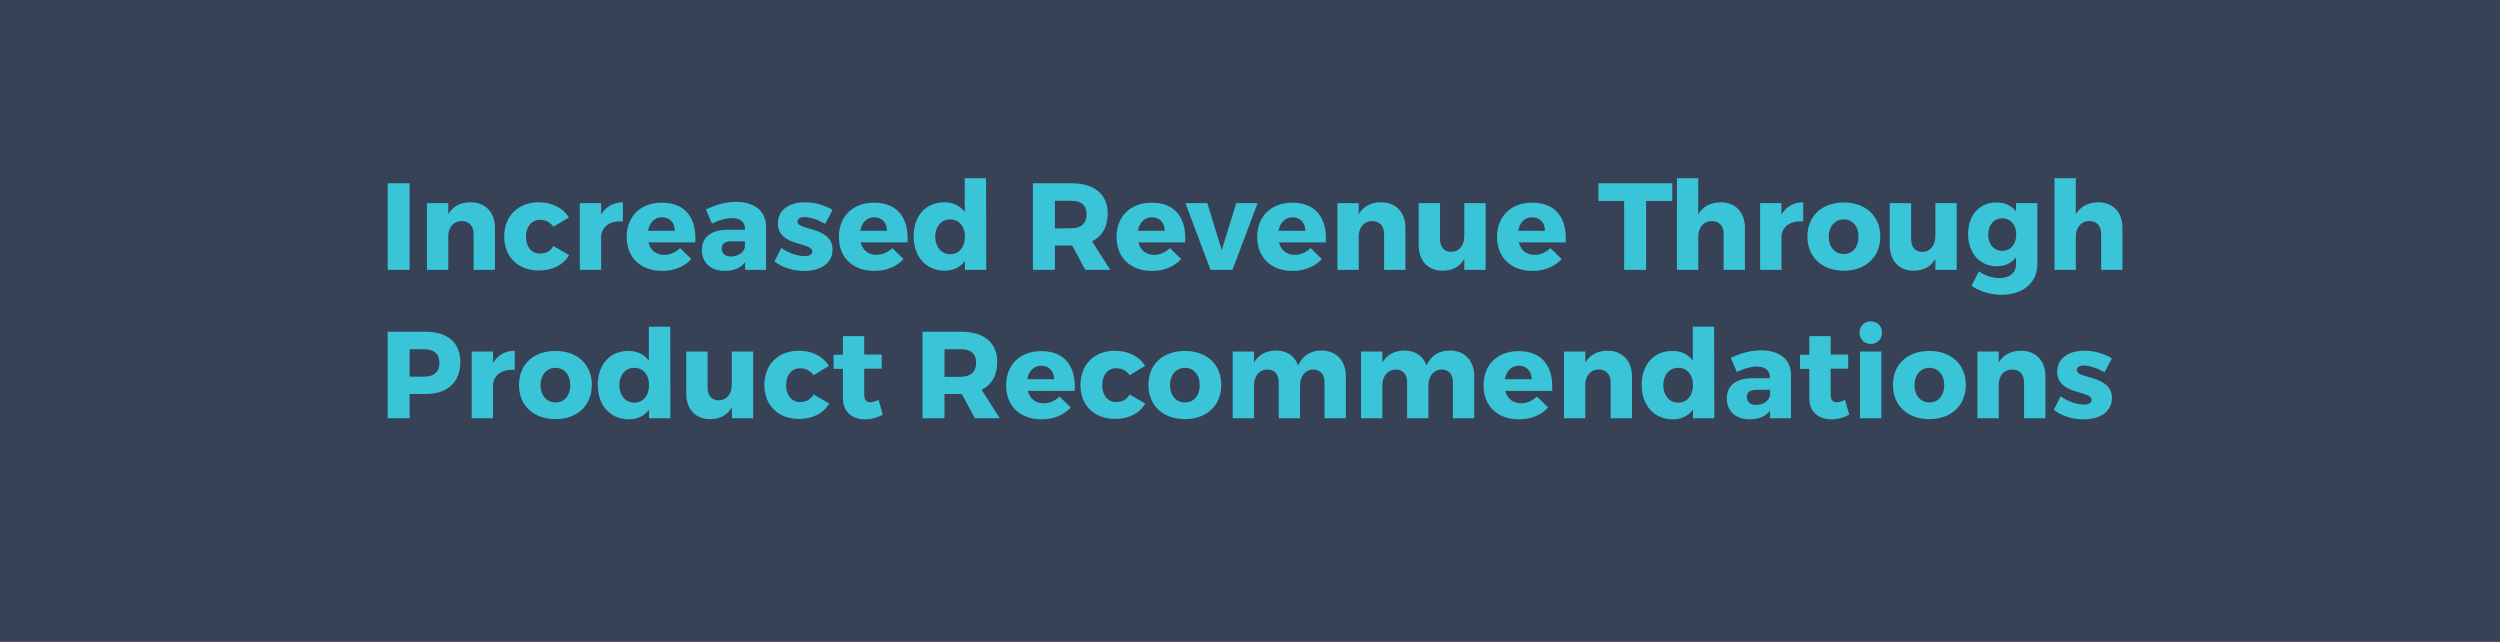 <?xml version="1.0" encoding="UTF-8"?> <!-- Generator: Adobe Illustrator 21.0.2, SVG Export Plug-In . SVG Version: 6.00 Build 0) --> <svg xmlns="http://www.w3.org/2000/svg" xmlns:xlink="http://www.w3.org/1999/xlink" version="1.1" id="Layer_1" x="0px" y="0px" viewBox="0 0 1184 304" style="enable-background:new 0 0 1184 304;" xml:space="preserve"> <style type="text/css"> .st0{fill:#384257;} .st1{fill:#3AC4D7;} </style> <rect x="-178.2" y="-91.2" class="st0" width="1425.1" height="453"></rect> <g> <path class="st1" d="M183.6,127.8v-41H194v41H183.6z"></path> <path class="st1" d="M234.4,107.9v19.9h-10.1v-17.1c0-3.7-2.2-6-5.6-6c-3.7,0-6,2.6-6.4,6.4v16.7h-10.1V96.2h10.1v5.2 c2.2-3.7,5.9-5.6,10.5-5.6C229.8,95.8,234.4,100.5,234.4,107.9z"></path> <path class="st1" d="M269.4,103l-7.3,4.4c-1.5-2.1-3.6-3.3-6.4-3.3c-3.9,0-6.6,3.2-6.6,8c0,4.9,2.7,8,6.6,8c2.9,0,5.1-1.2,6.4-3.6 l7.4,4.3c-2.6,4.6-7.7,7.3-14.4,7.3c-9.7,0-16.3-6.4-16.3-16.1s6.6-16.2,16.4-16.2C261.6,95.9,266.7,98.5,269.4,103z"></path> <path class="st1" d="M284.7,101.6c2.2-3.7,5.7-5.7,10.3-5.8v9.1c-5.9-0.5-9.7,2.2-10.3,6.7v16.2h-10.1V96.2h10.1V101.6z"></path> <path class="st1" d="M329.3,114.8h-22.2c1,3.8,3.7,5.9,7.4,5.9c2.8,0,5.4-1.1,7.6-3.2l5.3,5.2c-3.2,3.5-8,5.6-13.8,5.6 c-10.3,0-16.8-6.4-16.8-16.1c0-9.8,6.7-16.2,16.5-16.2C324.5,95.9,330,103.2,329.3,114.8z M319.6,109.3c0-3.9-2.5-6.4-6.1-6.4 c-3.5,0-5.9,2.6-6.6,6.4H319.6z"></path> <path class="st1" d="M362.8,107.2v20.6h-9.9v-3.6c-2.1,2.7-5.4,4.1-9.7,4.1c-6.7,0-10.8-4.1-10.8-9.9c0-6,4.3-9.5,12.1-9.6h8.3 v-0.5c0-3.1-2.1-5-6.2-5c-2.6,0-6.1,0.9-9.4,2.6l-2.9-6.7c4.9-2.3,9.4-3.6,14.6-3.6C357.7,95.8,362.7,100.1,362.8,107.2z M352.8,117.1v-2.8h-6.4c-3,0-4.6,1.1-4.6,3.4s1.6,3.8,4.5,3.8C349.5,121.4,352.2,119.7,352.8,117.1z"></path> <path class="st1" d="M394.3,99.4l-3.5,6.6c-3.8-2.1-7.3-3.2-10-3.2c-1.8,0-3.1,0.7-3.1,2.2c0,4.3,16.6,2.2,16.6,13.2 c0,6.5-5.7,10.1-13.3,10.1c-5.3,0-10.4-1.5-14.2-4.5l3.2-6.4c3.6,2.5,7.7,3.9,11.2,3.9c2,0,3.5-0.7,3.5-2.2 c0-4.6-16.3-2.2-16.3-13.3c0-6.5,5.5-10,12.8-10C385.9,95.8,390.4,97.1,394.3,99.4z"></path> <path class="st1" d="M429.8,114.8h-22.2c1,3.8,3.7,5.9,7.4,5.9c2.8,0,5.4-1.1,7.6-3.2l5.3,5.2c-3.2,3.5-8,5.6-13.8,5.6 c-10.3,0-16.8-6.4-16.8-16.1c0-9.8,6.7-16.2,16.5-16.2C425,95.9,430.5,103.2,429.8,114.8z M420.1,109.3c0-3.9-2.5-6.4-6.1-6.4 c-3.5,0-5.9,2.6-6.6,6.4H420.1z"></path> <path class="st1" d="M467.1,127.8H457v-4.2c-2.2,2.9-5.4,4.6-9.5,4.6c-8.9,0-14.8-6.6-14.8-16.3s5.8-16.1,14.5-16.1 c4.2,0,7.5,1.6,9.7,4.6v-16H467L467.1,127.8L467.1,127.8z M457,112.1c0-4.9-2.8-8.2-7-8.2s-7,3.3-7.1,8.2c0.1,4.9,2.9,8.3,7.1,8.3 S457,117,457,112.1z"></path> <path class="st1" d="M507.8,116.3h-0.3h-7.9v11.5h-10.4v-41h18.3c10.8,0,17.1,5.2,17.1,14.3c0,6.3-2.6,10.8-7.4,13.2l8.6,13.5H514 L507.8,116.3z M507.5,108.1c4.5,0,7.1-2.3,7.1-6.6c0-4.3-2.6-6.4-7.1-6.4h-7.9v13.1L507.5,108.1L507.5,108.1z"></path> <path class="st1" d="M561.3,114.8h-22.2c1,3.8,3.7,5.9,7.4,5.9c2.8,0,5.4-1.1,7.6-3.2l5.3,5.2c-3.2,3.5-8,5.6-13.8,5.6 c-10.3,0-16.8-6.4-16.8-16.1c0-9.8,6.7-16.2,16.5-16.2C556.5,95.9,562,103.2,561.3,114.8z M551.6,109.3c0-3.9-2.5-6.4-6.1-6.4 c-3.5,0-5.9,2.6-6.6,6.4H551.6z"></path> <path class="st1" d="M573.3,127.8l-11.9-31.6h10.4l6.8,22.3l6.9-22.3h10.1l-11.9,31.6C583.7,127.8,573.3,127.8,573.3,127.8z"></path> <path class="st1" d="M627.9,114.8h-22.2c1,3.8,3.7,5.9,7.4,5.9c2.8,0,5.4-1.1,7.6-3.2l5.3,5.2c-3.2,3.5-8,5.6-13.8,5.6 c-10.3,0-16.8-6.4-16.8-16.1c0-9.8,6.7-16.2,16.5-16.2C623.1,95.9,628.6,103.2,627.9,114.8z M618.2,109.3c0-3.9-2.5-6.4-6.1-6.4 c-3.5,0-5.9,2.6-6.6,6.4H618.2z"></path> <path class="st1" d="M665.6,107.9v19.9h-10.1v-17.1c0-3.7-2.2-6-5.6-6c-3.7,0-6,2.6-6.4,6.4v16.7h-10.1V96.2h10.1v5.2 c2.2-3.7,5.9-5.6,10.5-5.6C661.1,95.8,665.6,100.5,665.6,107.9z"></path> <path class="st1" d="M703.6,127.8h-10.1v-5.2c-2.2,3.8-5.7,5.6-10.3,5.6c-6.9,0-11.3-4.7-11.3-12.1V96.2H682v17.1 c0,3.8,2.1,6,5.3,6c3.9-0.1,6.2-3.2,6.2-7.5V96.2h10.1V127.8z"></path> <path class="st1" d="M741.5,114.8h-22.2c1,3.8,3.7,5.9,7.4,5.9c2.8,0,5.4-1.1,7.6-3.2l5.3,5.2c-3.2,3.5-8,5.6-13.8,5.6 c-10.3,0-16.8-6.4-16.8-16.1c0-9.8,6.7-16.2,16.5-16.2C736.7,95.9,742.2,103.2,741.5,114.8z M731.7,109.3c0-3.9-2.5-6.4-6.1-6.4 c-3.5,0-5.9,2.6-6.6,6.4H731.7z"></path> <path class="st1" d="M779.6,95.2v32.6h-10.4V95.2H757v-8.4h35v8.4H779.6z"></path> <path class="st1" d="M826.4,107.9v19.9h-10.1v-17.1c0-3.7-2.1-6-5.6-6c-4,0-6.4,3.2-6.4,7.5v15.6h-10.1V84.4h10.1v17.1 c2.2-3.8,5.9-5.6,10.6-5.7C821.9,95.8,826.4,100.5,826.4,107.9z"></path> <path class="st1" d="M843.7,101.6c2.2-3.7,5.7-5.7,10.3-5.8v9.1c-5.9-0.5-9.7,2.2-10.3,6.7v16.2h-10.1V96.2h10.1V101.6z"></path> <path class="st1" d="M890.5,112c0,9.7-6.9,16.2-17.2,16.2c-10.4,0-17.3-6.4-17.3-16.2s6.9-16.1,17.3-16.1 C883.5,95.9,890.5,102.3,890.5,112z M866.1,112.1c0,4.9,2.9,8.2,7.1,8.2c4.2,0,7-3.3,7-8.2c0-4.9-2.9-8.2-7-8.2 C869,103.9,866.1,107.3,866.1,112.1z"></path> <path class="st1" d="M926.7,127.8h-10.1v-5.2c-2.2,3.8-5.7,5.6-10.3,5.6c-6.9,0-11.3-4.7-11.3-12.1V96.2h10.1v17.1 c0,3.8,2.1,6,5.3,6c3.9-0.1,6.2-3.2,6.2-7.5V96.2h10.1V127.8z"></path> <path class="st1" d="M964.9,125c0,9-6.9,14.6-17.1,14.6c-5.5,0-10.5-1.8-14.1-4.2l3.5-6.9c2.9,2,6.4,3.2,9.8,3.2 c4.9,0,7.8-2.6,7.8-6.5v-3.3c-2.1,2.7-5.2,4.2-9.1,4.2c-8,0-13.6-6.1-13.6-15.3c0-9,5.4-14.9,13.4-14.9c4-0.1,7.2,1.5,9.3,4.2v-3.9 h10.1L964.9,125L964.9,125z M954.9,111.1c0-4.6-2.6-7.7-6.6-7.7s-6.7,3.2-6.7,7.7s2.7,7.7,6.7,7.7 C952.2,118.8,954.9,115.6,954.9,111.1z"></path> <path class="st1" d="M1005.2,107.9v19.9h-10.1v-17.1c0-3.7-2.1-6-5.6-6c-4,0-6.4,3.2-6.4,7.5v15.6H973V84.4h10.1v17.1 c2.2-3.8,5.9-5.6,10.6-5.7C1000.7,95.8,1005.2,100.5,1005.2,107.9z"></path> <path class="st1" d="M201.5,157.1c10.5,0,16.5,5.2,16.5,14.3c0,9.6-6,15.2-16.5,15.2H194v11.5h-10.4v-41H201.5z M194,178.4h6.9 c4.6,0,7.2-2.3,7.2-6.6s-2.6-6.4-7.2-6.4H194V178.4z"></path> <path class="st1" d="M233.5,171.9c2.2-3.7,5.7-5.7,10.3-5.8v9.1c-5.9-0.5-9.7,2.2-10.3,6.7v16.2h-10.1v-31.6h10.1V171.9z"></path> <path class="st1" d="M280.3,182.3c0,9.7-6.9,16.2-17.2,16.2c-10.4,0-17.3-6.4-17.3-16.2s6.9-16.1,17.3-16.1 C273.4,166.2,280.3,172.6,280.3,182.3z M256,182.4c0,4.9,2.9,8.2,7.1,8.2s7-3.3,7-8.2s-2.9-8.2-7-8.2 C258.8,174.2,256,177.6,256,182.4z"></path> <path class="st1" d="M317.5,198.1h-10.1V194c-2.2,2.9-5.4,4.6-9.5,4.6c-8.9,0-14.8-6.6-14.8-16.3s5.8-16.1,14.5-16.1 c4.2,0,7.5,1.6,9.7,4.6v-16.1h10.1L317.5,198.1L317.5,198.1z M307.4,182.4c0-4.9-2.8-8.2-7-8.2s-7,3.3-7.1,8.2 c0.1,4.9,2.9,8.3,7.1,8.3S307.4,187.3,307.4,182.4z"></path> <path class="st1" d="M356.7,198.1h-10.1v-5.2c-2.2,3.8-5.7,5.6-10.3,5.6c-6.9,0-11.3-4.7-11.3-12.1v-19.9h10.1v17.1 c0,3.8,2.1,6,5.3,6c3.9-0.1,6.2-3.2,6.2-7.5v-15.6h10.1L356.7,198.1L356.7,198.1z"></path> <path class="st1" d="M392.6,173.3l-7.3,4.4c-1.5-2.1-3.6-3.3-6.4-3.3c-3.9,0-6.6,3.2-6.6,8c0,4.9,2.7,8,6.6,8 c2.9,0,5.1-1.2,6.4-3.6l7.4,4.3c-2.6,4.6-7.7,7.3-14.4,7.3c-9.7,0-16.3-6.4-16.3-16.1c0-9.7,6.6-16.2,16.4-16.2 C384.8,166.2,389.8,168.8,392.6,173.3z"></path> <path class="st1" d="M418.1,196.4c-2.3,1.3-5.4,2.2-8.4,2.2c-6.1,0-10.5-3.5-10.5-10v-13.9h-4.4V168h4.4v-8.8h10.1v8.7h8.3v6.7 h-8.3V187c0,2.5,1.1,3.5,2.9,3.5c1.1,0,2.4-0.4,3.9-1.1L418.1,196.4z"></path> <path class="st1" d="M455.5,186.6h-0.3h-7.9v11.5h-10.4v-41h18.3c10.8,0,17.1,5.2,17.1,14.3c0,6.3-2.6,10.8-7.4,13.2l8.6,13.5 h-11.8L455.5,186.6z M455.2,178.4c4.5,0,7.1-2.3,7.1-6.6s-2.6-6.4-7.1-6.4h-7.9v13.1h7.9V178.4z"></path> <path class="st1" d="M509,185.1h-22.2c1,3.8,3.7,5.9,7.4,5.9c2.8,0,5.4-1.1,7.6-3.2l5.3,5.2c-3.2,3.5-8,5.6-13.8,5.6 c-10.3,0-16.8-6.4-16.8-16.1c0-9.8,6.7-16.2,16.5-16.2C504.2,166.2,509.7,173.5,509,185.1z M499.2,179.6c0-3.9-2.5-6.4-6.1-6.4 c-3.5,0-5.9,2.6-6.6,6.4H499.2z"></path> <path class="st1" d="M542.3,173.3l-7.3,4.4c-1.5-2.1-3.6-3.3-6.4-3.3c-3.9,0-6.6,3.2-6.6,8c0,4.9,2.7,8,6.6,8 c2.9,0,5.1-1.2,6.4-3.6l7.4,4.3c-2.6,4.6-7.7,7.3-14.4,7.3c-9.7,0-16.3-6.4-16.3-16.1c0-9.7,6.6-16.2,16.4-16.2 C534.5,166.2,539.6,168.8,542.3,173.3z"></path> <path class="st1" d="M578.4,182.3c0,9.7-6.9,16.2-17.2,16.2c-10.4,0-17.3-6.4-17.3-16.2s6.9-16.1,17.3-16.1 C571.5,166.2,578.4,172.6,578.4,182.3z M554.1,182.4c0,4.9,2.9,8.2,7.1,8.2c4.2,0,7-3.3,7-8.2s-2.9-8.2-7-8.2 C557,174.2,554.1,177.6,554.1,182.4z"></path> <path class="st1" d="M637.4,178.2v19.9h-10.1V181c0-3.8-2.1-6-5.4-6c-3.8,0.1-6.2,3.2-6.2,7.5v15.6h-10.1V181c0-3.8-2.1-6-5.4-6 c-3.9,0.1-6.3,3.2-6.3,7.5v15.6h-10.1v-31.6h10.1v5.2c2.2-3.8,5.8-5.6,10.4-5.7c5.2,0,9,2.7,10.5,7.1c2.1-4.7,5.9-7.1,11.1-7.1 C632.9,166.1,637.4,170.8,637.4,178.2z"></path> <path class="st1" d="M698.2,178.2v19.9h-10.1V181c0-3.8-2.1-6-5.4-6c-3.8,0.1-6.2,3.2-6.2,7.5v15.6h-10.1V181c0-3.8-2.1-6-5.4-6 c-3.9,0.1-6.3,3.2-6.3,7.5v15.6h-10.1v-31.6h10.1v5.2c2.2-3.8,5.8-5.6,10.4-5.7c5.2,0,9,2.7,10.5,7.1c2.1-4.7,5.9-7.1,11.1-7.1 C693.7,166.1,698.2,170.8,698.2,178.2z"></path> <path class="st1" d="M735.1,185.1h-22.2c1,3.8,3.7,5.9,7.4,5.9c2.8,0,5.4-1.1,7.6-3.2l5.3,5.2c-3.2,3.5-8,5.6-13.8,5.6 c-10.3,0-16.8-6.4-16.8-16.1c0-9.8,6.7-16.2,16.5-16.2C730.3,166.2,735.8,173.5,735.1,185.1z M725.4,179.6c0-3.9-2.5-6.4-6.1-6.4 c-3.5,0-5.9,2.6-6.6,6.4H725.4z"></path> <path class="st1" d="M772.9,178.2v19.9h-10.1V181c0-3.7-2.2-6-5.6-6c-3.7,0-6,2.6-6.4,6.4v16.7h-10.1v-31.6h10.1v5.2 c2.2-3.7,5.9-5.6,10.5-5.6C768.3,166.1,772.9,170.8,772.9,178.2z"></path> <path class="st1" d="M811.9,198.1h-10.1V194c-2.2,2.9-5.4,4.6-9.5,4.6c-8.9,0-14.8-6.6-14.8-16.3s5.8-16.1,14.5-16.1 c4.2,0,7.5,1.6,9.7,4.6v-16.1h10.1L811.9,198.1L811.9,198.1z M801.8,182.4c0-4.9-2.8-8.2-7-8.2s-7,3.3-7.1,8.2 c0.1,4.9,2.9,8.3,7.1,8.3S801.8,187.3,801.8,182.4z"></path> <path class="st1" d="M848.2,177.5v20.6h-9.9v-3.6c-2.1,2.7-5.4,4.1-9.7,4.1c-6.7,0-10.8-4.1-10.8-9.9c0-6,4.3-9.5,12.1-9.6h8.3 v-0.5c0-3.1-2.1-5-6.2-5c-2.6,0-6.1,0.9-9.4,2.6l-2.9-6.7c4.9-2.3,9.4-3.6,14.6-3.6C843.1,166.1,848.2,170.4,848.2,177.5z M838.3,187.4v-2.8h-6.4c-3,0-4.6,1.1-4.6,3.4c0,2.3,1.6,3.8,4.5,3.8C834.9,191.8,837.6,190,838.3,187.4z"></path> <path class="st1" d="M875.8,196.4c-2.3,1.3-5.4,2.2-8.4,2.2c-6.1,0-10.5-3.5-10.5-10v-13.9h-4.4V168h4.4v-8.8H867v8.7h8.3v6.7H867 V187c0,2.5,1.1,3.5,2.9,3.5c1.1,0,2.4-0.4,3.9-1.1L875.8,196.4z"></path> <path class="st1" d="M891.3,157.5c0,3.2-2.2,5.4-5.3,5.4s-5.3-2.2-5.3-5.4c0-3.1,2.2-5.3,5.3-5.3S891.3,154.4,891.3,157.5z M880.9,198.1v-31.6H891v31.6H880.9z"></path> <path class="st1" d="M931,182.3c0,9.7-6.9,16.2-17.2,16.2c-10.4,0-17.3-6.4-17.3-16.2s6.9-16.1,17.3-16.1 C924.1,166.2,931,172.6,931,182.3z M906.7,182.4c0,4.9,2.9,8.2,7.1,8.2c4.2,0,7-3.3,7-8.2s-2.9-8.2-7-8.2 C909.6,174.2,906.7,177.6,906.7,182.4z"></path> <path class="st1" d="M968.7,178.2v19.9h-10.1V181c0-3.7-2.2-6-5.6-6c-3.7,0-6,2.6-6.4,6.4v16.7h-10.1v-31.6h10.1v5.2 c2.2-3.7,5.9-5.6,10.5-5.6C964.1,166.1,968.7,170.8,968.7,178.2z"></path> <path class="st1" d="M1000.2,169.7l-3.5,6.6c-3.8-2.1-7.3-3.2-10-3.2c-1.8,0-3.1,0.7-3.1,2.2c0,4.3,16.6,2.2,16.6,13.2 c0,6.5-5.7,10.1-13.3,10.1c-5.3,0-10.4-1.5-14.2-4.5l3.2-6.4c3.6,2.5,7.7,3.9,11.2,3.9c2,0,3.5-0.7,3.5-2.2 c0-4.6-16.3-2.2-16.3-13.3c0-6.5,5.5-10,12.8-10C991.8,166.1,996.3,167.4,1000.2,169.7z"></path> </g> </svg> 